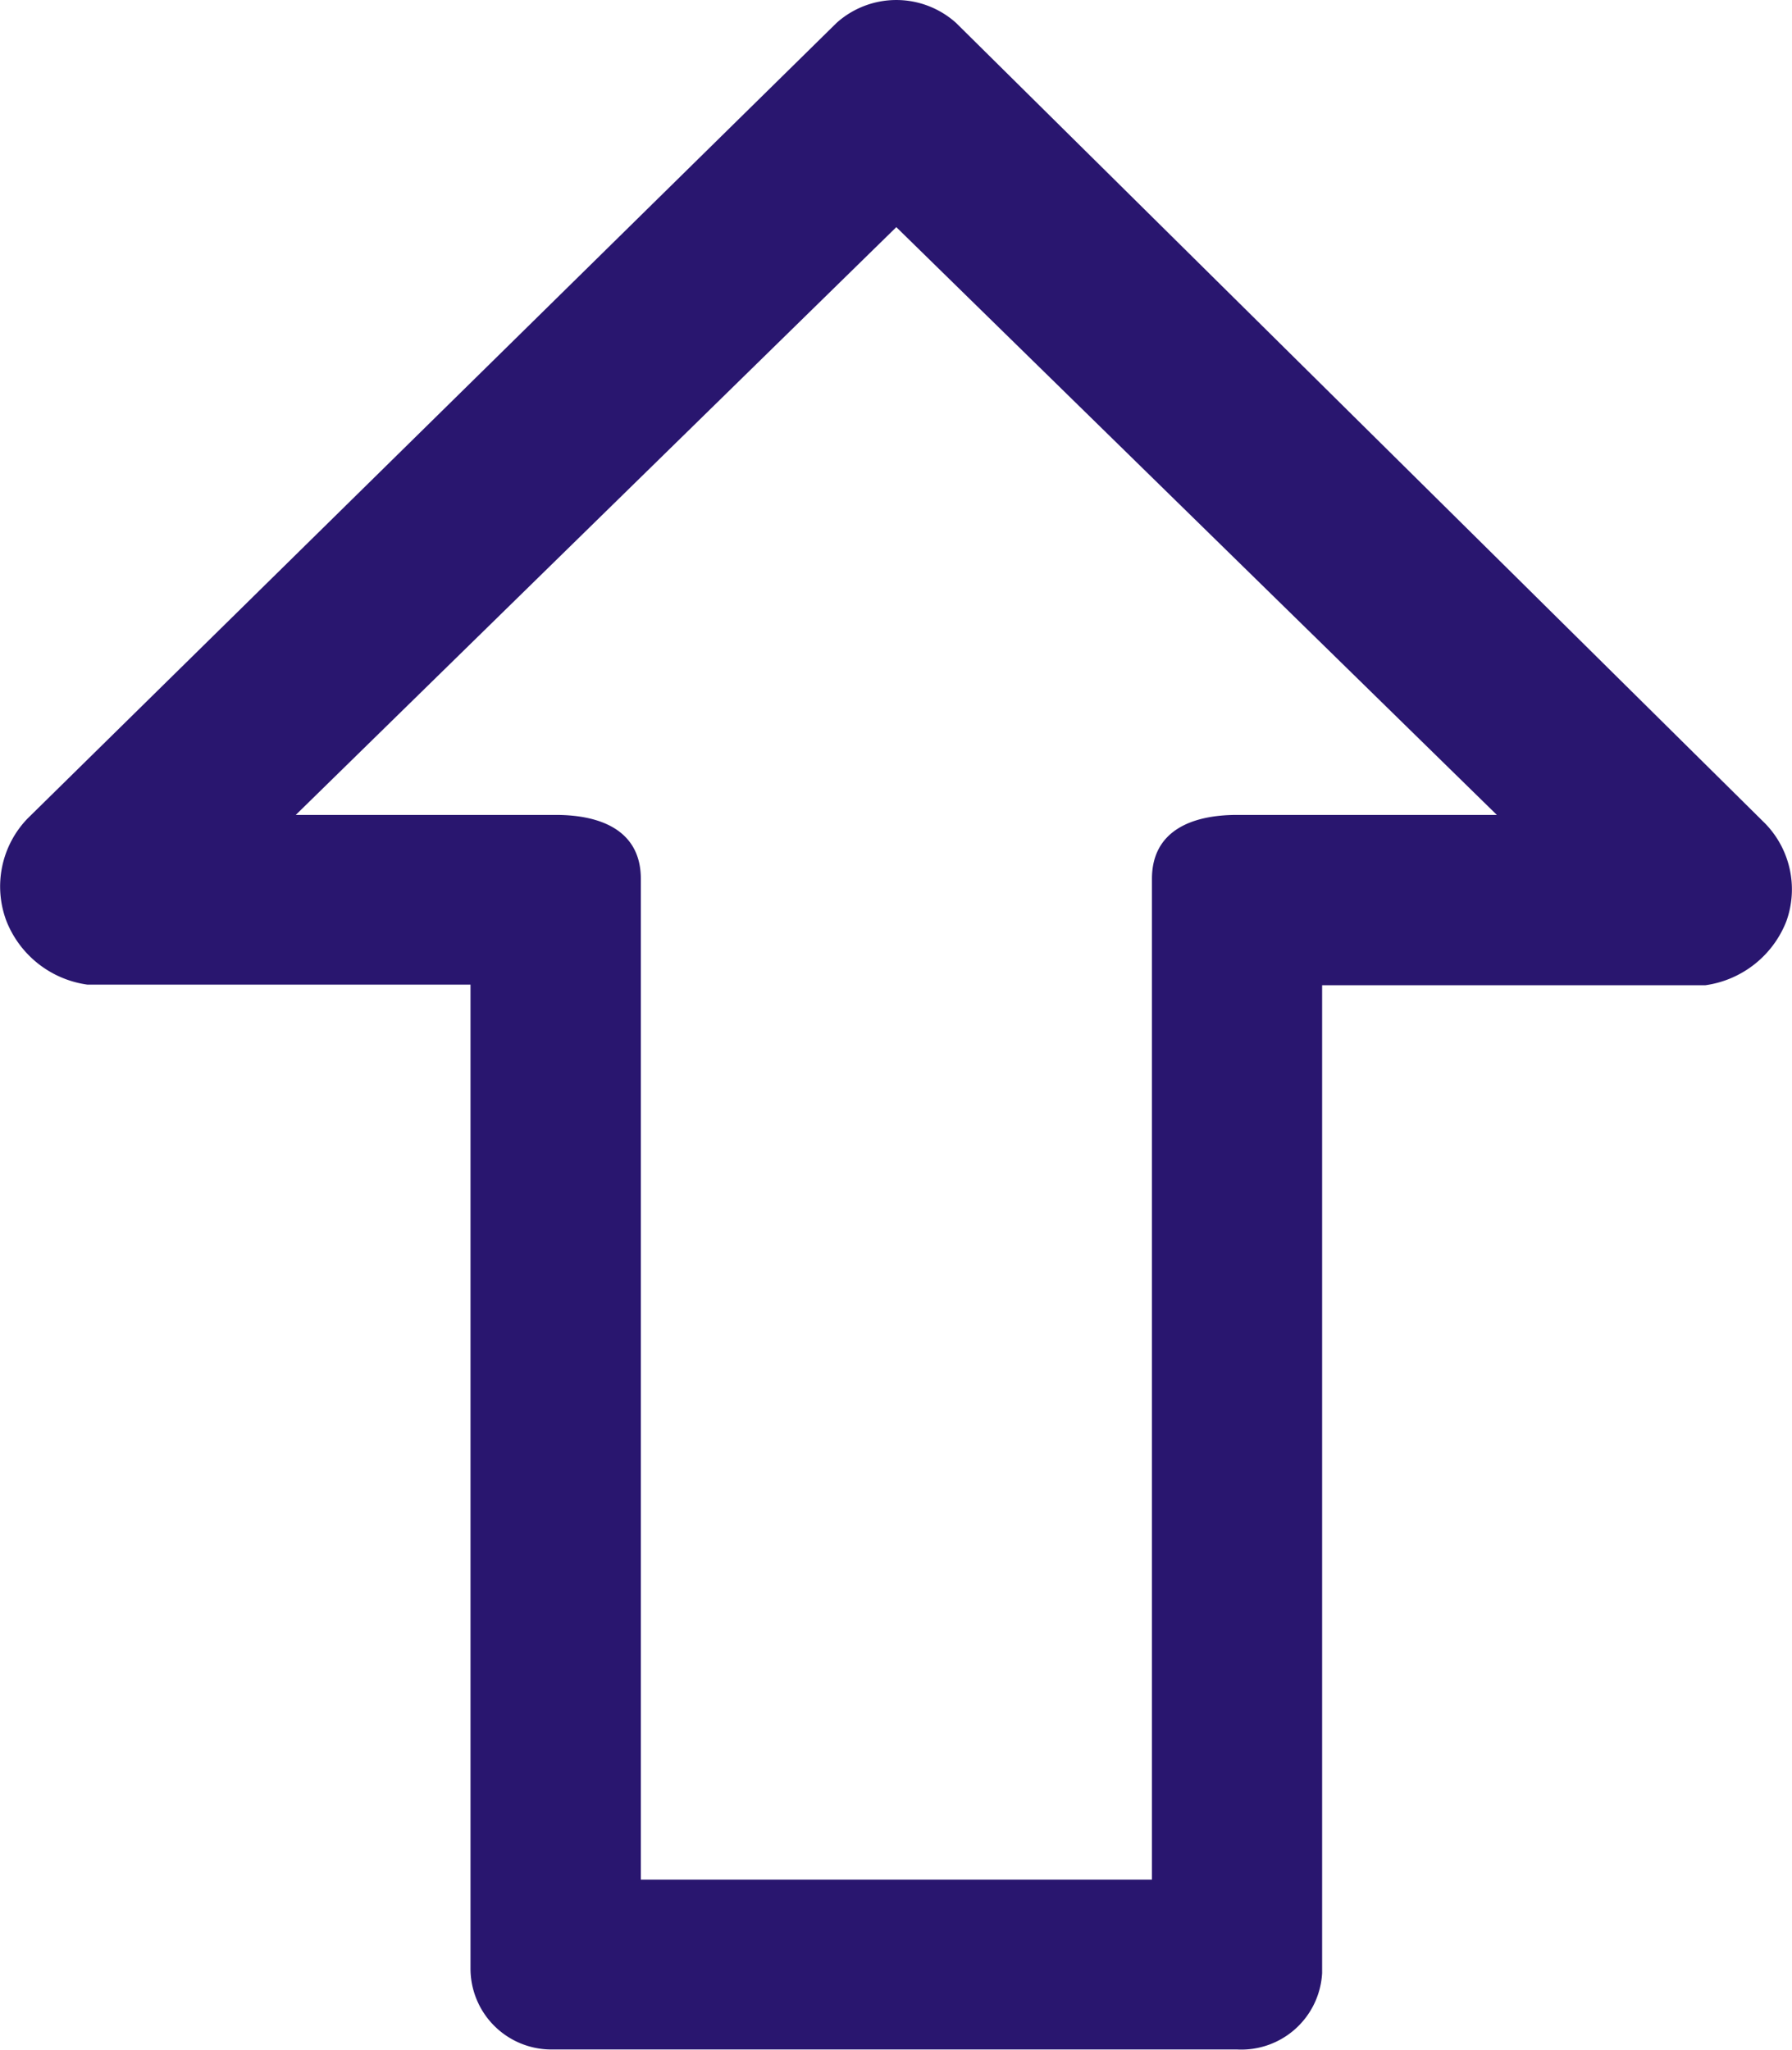 <svg xmlns="http://www.w3.org/2000/svg" width="11.384" height="13.023" viewBox="0 0 11.384 13.023">
  <g id="upvote-colored" transform="translate(-62.841 0)">
    <g id="Group_24" data-name="Group 24" transform="translate(62.841 0)">
      <path id="Path_301" data-name="Path 301" d="M74.054,5.231,68.914.145a.568.568,0,0,0-.758,0L63.016,5.2a.622.622,0,0,0-.135.649.649.649,0,0,0,.514.406H65.83v6.25a.514.514,0,0,0,.513.515H70.7a.514.514,0,0,0,.54-.486c0-.009,0-.018,0-.028V6.259h2.435a.649.649,0,0,0,.514-.406A.6.6,0,0,0,74.054,5.231ZM70.7,5.177c-.3,0-.541.108-.541.406v6.358H66.912V5.583c0-.3-.243-.406-.541-.406H64.72l3.815-3.734L72.35,5.177Z" transform="translate(-62.841 0)" fill="#29166F"/>
    </g>
  </g>
</svg>
